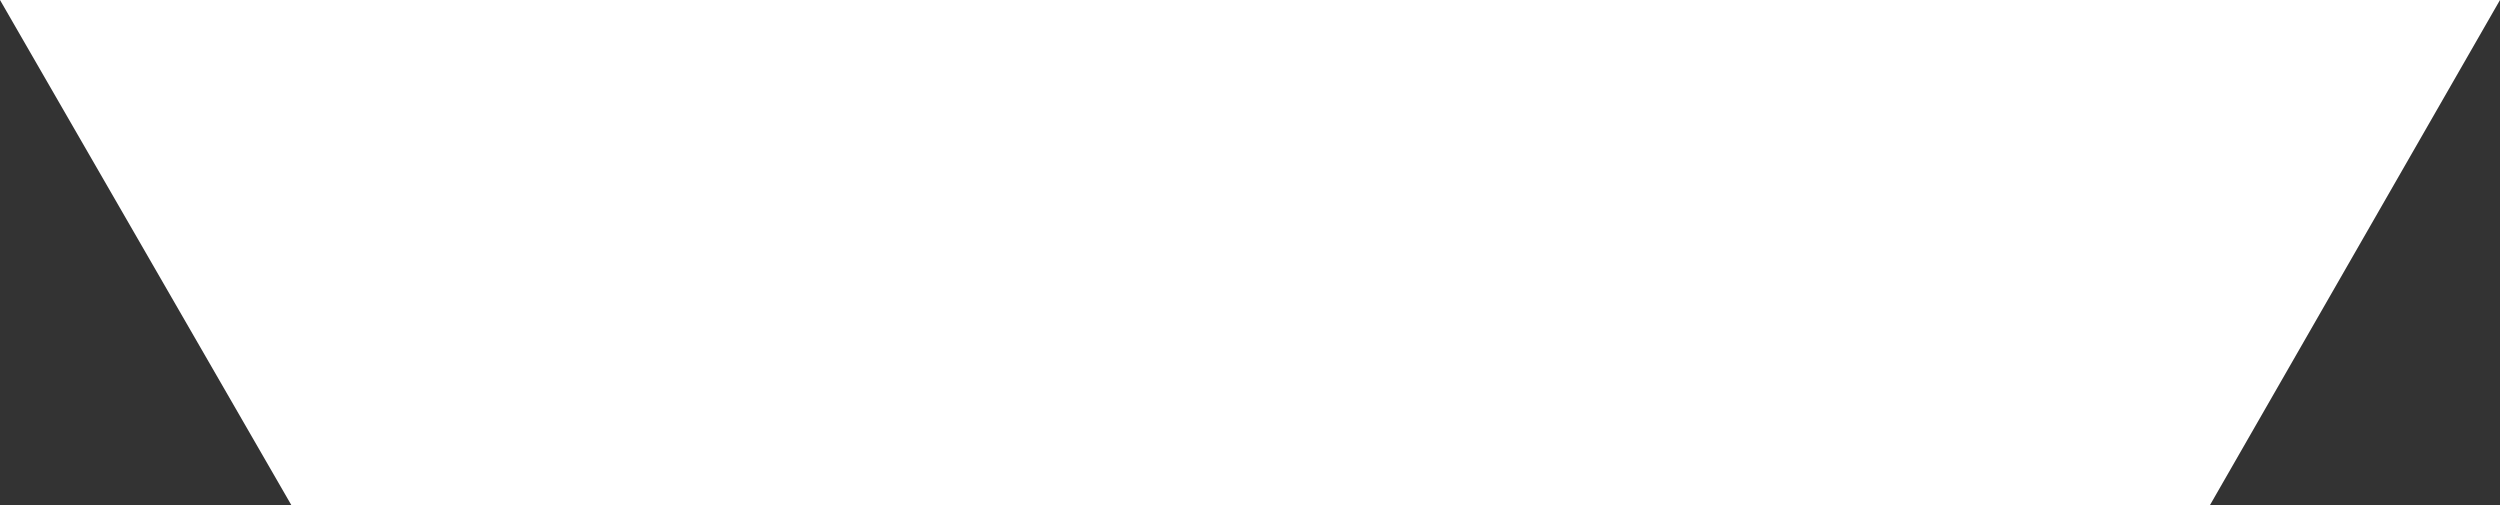<?xml version="1.0" encoding="UTF-8"?> <svg xmlns="http://www.w3.org/2000/svg" width="737" height="149" viewBox="0 0 737 149" fill="none"><rect x="0" y="0" width="737" height="149" fill="#333333" stroke="none"/><path d="M737 0H0L85.947 149H651.442L737 0Z" fill="white"></path></svg> 